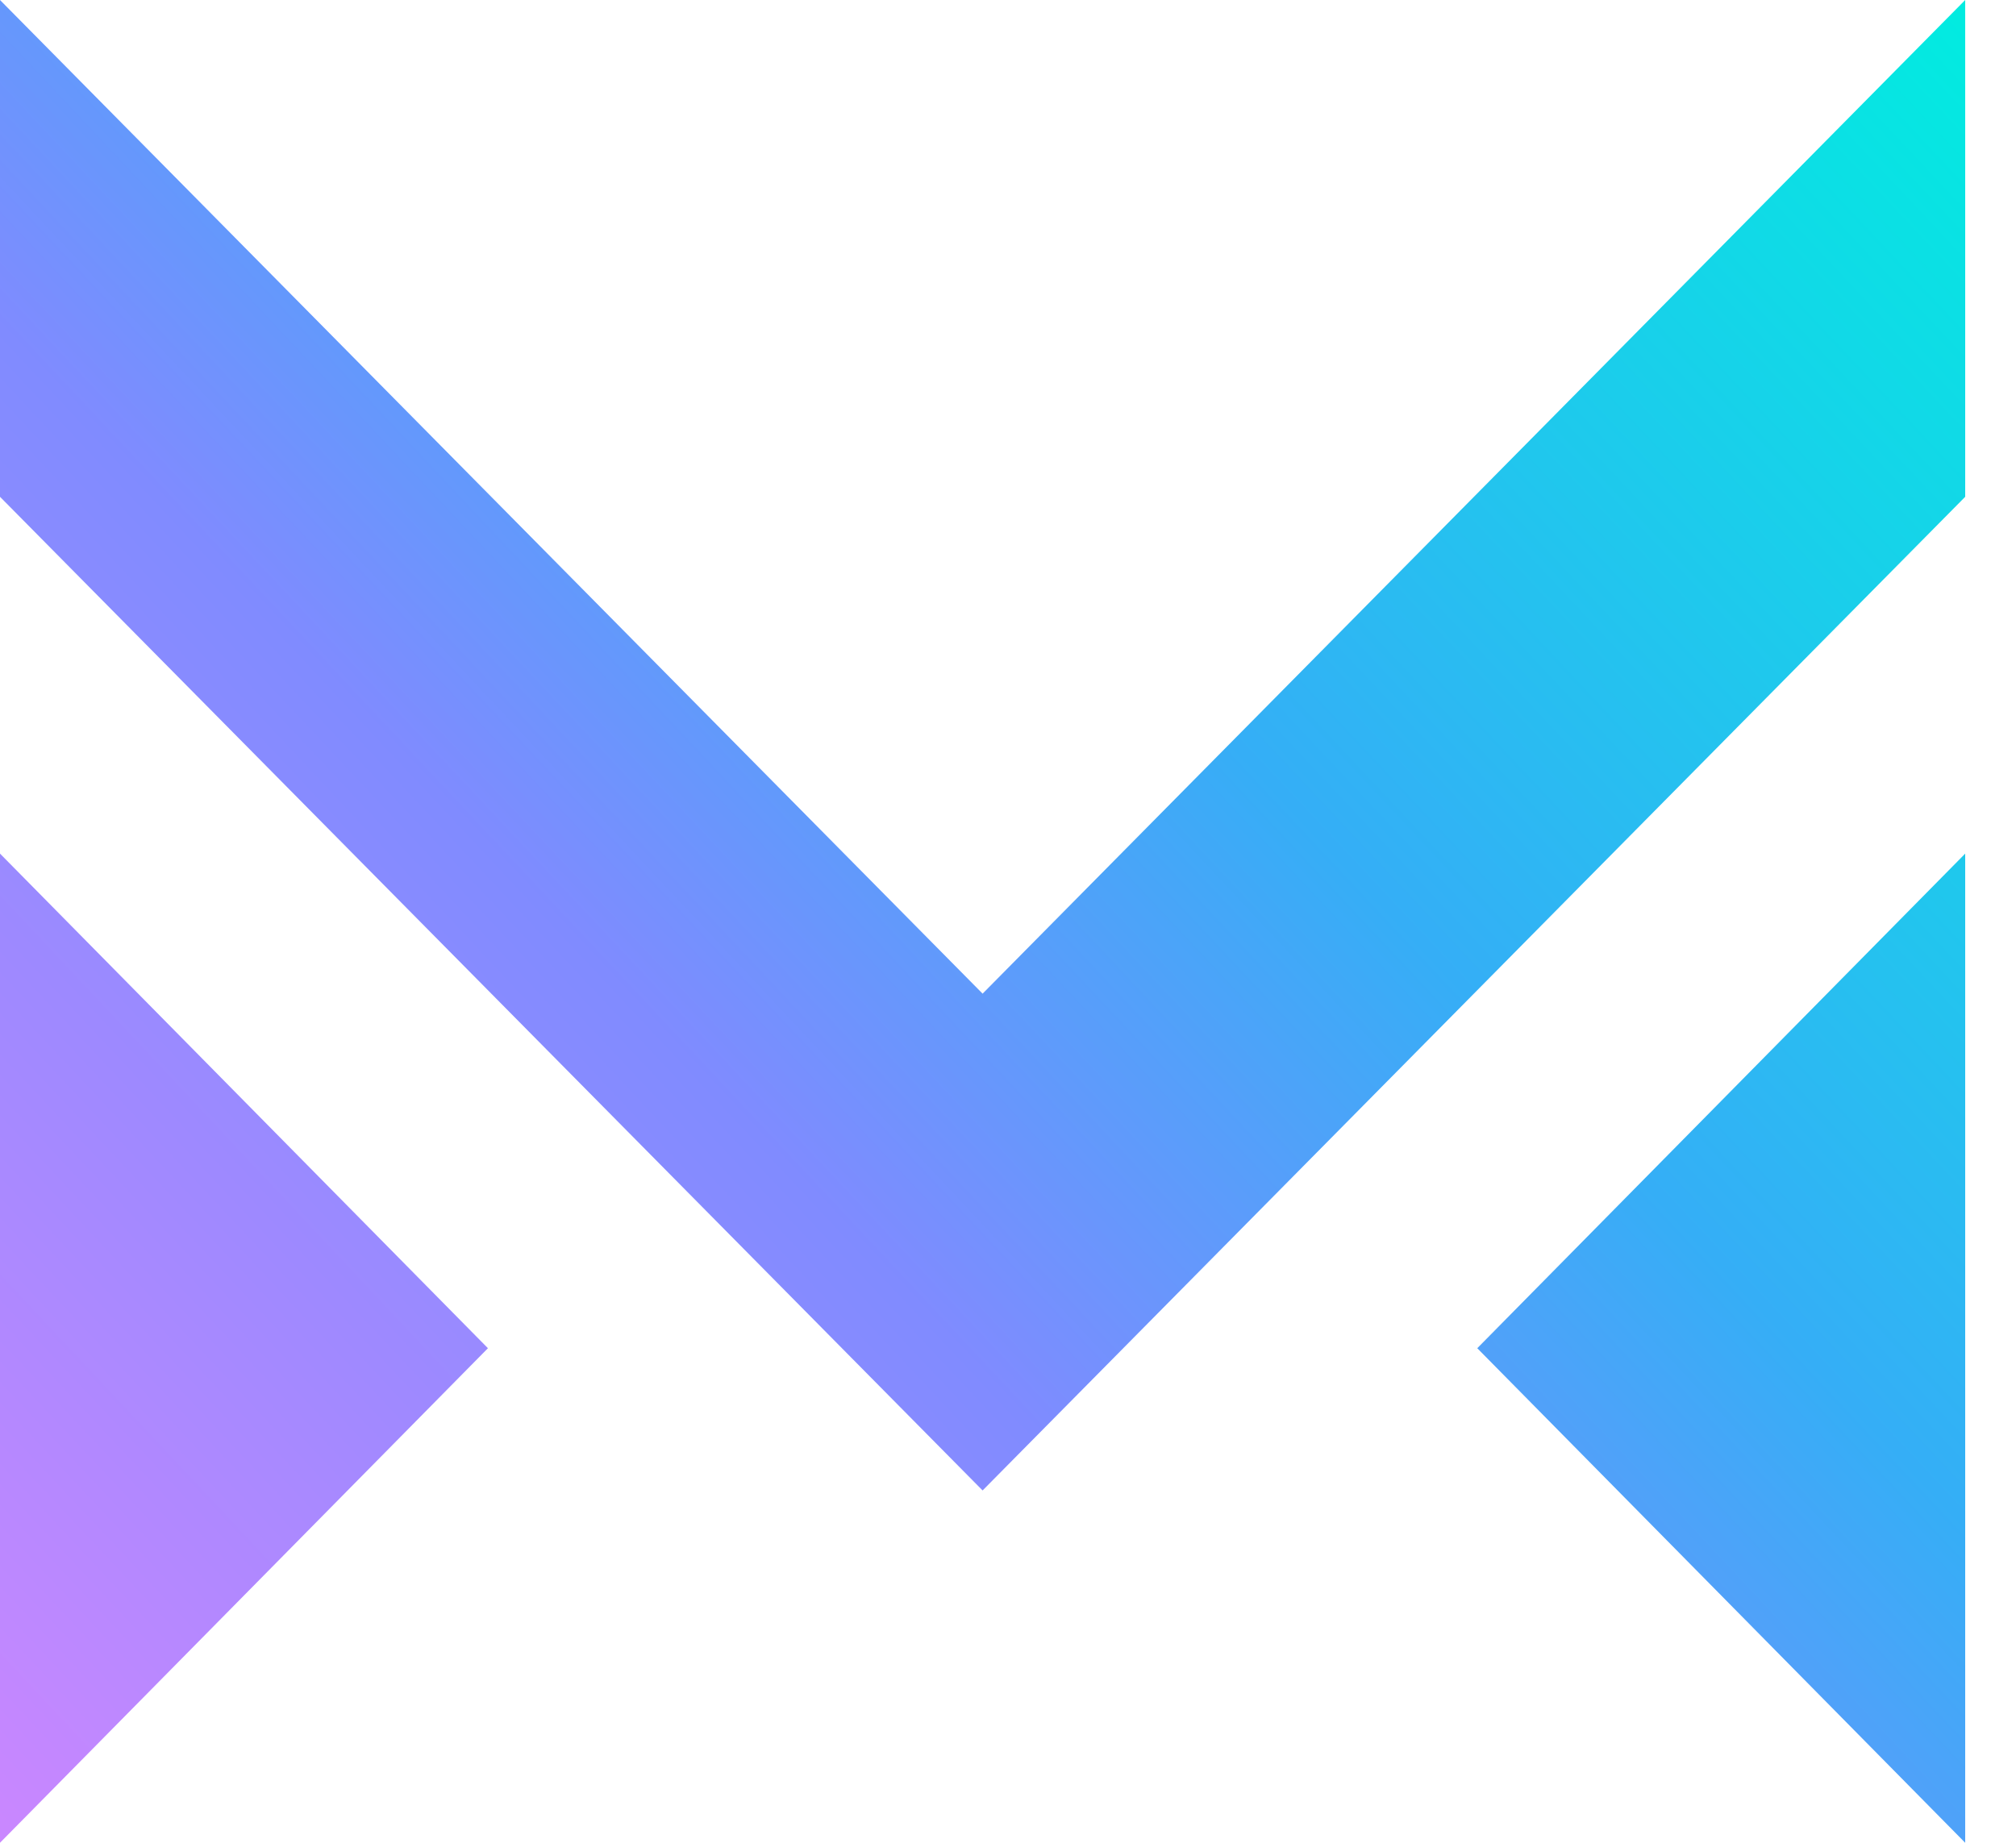 <svg width="35" height="32" viewBox="0 0 35 32" fill="none" xmlns="http://www.w3.org/2000/svg">
    <path
        d="M0 8.627V0L17.059 17.255L34.118 0V8.627L17.059 25.882L0 8.627Z"
        fill="url(#paint0_linear)"
    />
    <path d="M0 14.823L8.471 23.412L0 32V14.823Z" fill="url(#paint1_linear)" />
    <path d="M34.118 14.823L25.647 23.412L34.118 32V14.823Z" fill="url(#paint2_linear)" />
    <defs>
        <linearGradient
            id="paint0_linear"
            x1="34.118"
            y1="8.23276e-07"
            x2="-3.09614e-06"
            y2="32"
            gradientUnits="userSpaceOnUse"
        >
            <stop stop-color="#01ECE0" />
            <stop offset="0.387" stop-color="#35AEF6" />
            <stop offset="0.615" stop-color="#808BFF" />
            <stop offset="1" stop-color="#CA87FF" />
        </linearGradient>
        <linearGradient
            id="paint1_linear"
            x1="34.118"
            y1="8.23276e-07"
            x2="-3.09614e-06"
            y2="32"
            gradientUnits="userSpaceOnUse"
        >
            <stop stop-color="#01ECE0" />
            <stop offset="0.387" stop-color="#35AEF6" />
            <stop offset="0.615" stop-color="#808BFF" />
            <stop offset="1" stop-color="#CA87FF" />
        </linearGradient>
        <linearGradient
            id="paint2_linear"
            x1="34.118"
            y1="8.23276e-07"
            x2="-3.09614e-06"
            y2="32"
            gradientUnits="userSpaceOnUse"
        >
            <stop stop-color="#01ECE0" />
            <stop offset="0.387" stop-color="#35AEF6" />
            <stop offset="0.615" stop-color="#808BFF" />
            <stop offset="1" stop-color="#CA87FF" />
        </linearGradient>
    </defs>
</svg>
